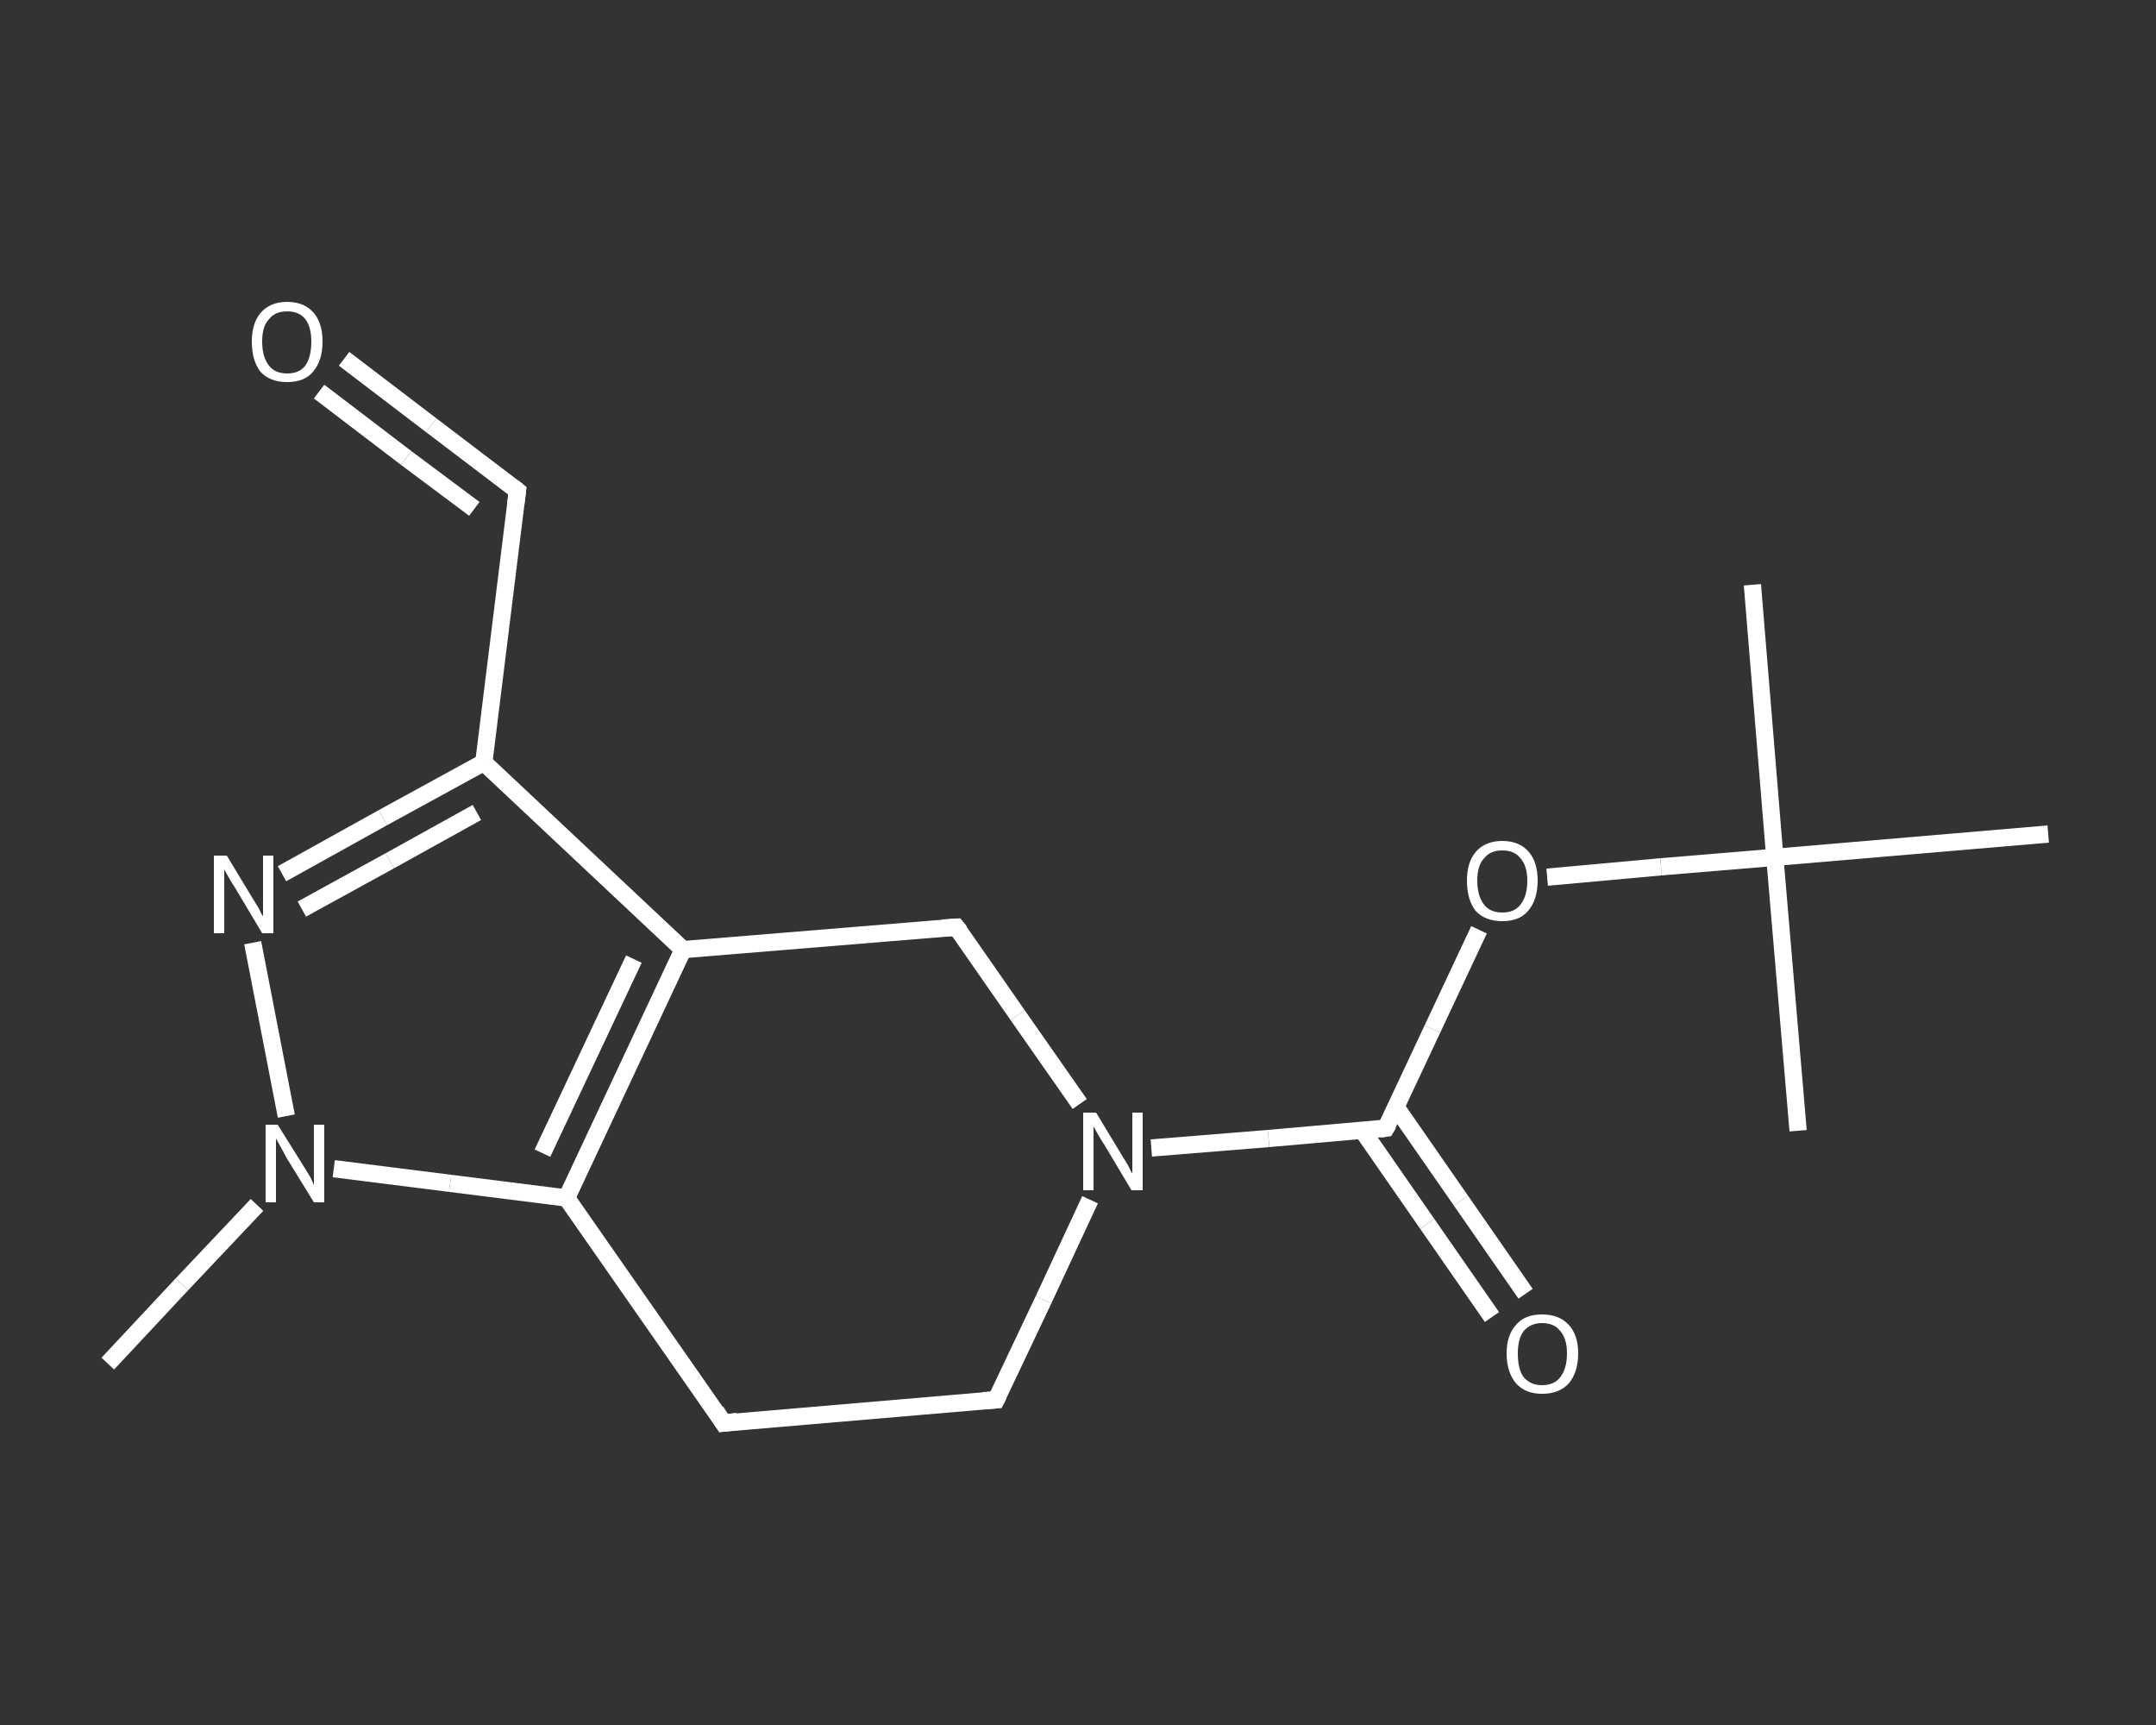 <?xml version='1.0' encoding='iso-8859-1'?>
<svg version='1.1' baseProfile='full'
              xmlns='http://www.w3.org/2000/svg'
                      xmlns:rdkit='http://www.rdkit.org/xml'
                      xmlns:xlink='http://www.w3.org/1999/xlink'
                  xml:space='preserve'
width='250px' height='200px' viewBox='0 0 250 200'>
<rect x="0" y="0" width="250" height="200" fill="#333333" stroke="none"/>
<!-- END OF HEADER -->
<rect style='opacity:1.0;fill:transparent;stroke:none' width='250.0' height='200.0' x='0.0' y='0.0'> </rect>
<path class='bond-0 atom-0 atom-1' d='M 12.5,158.1 L 21.1,148.9' style='fill:none;fill-rule:evenodd;stroke:#FFFFFF;stroke-width:2.0px;stroke-linecap:butt;stroke-linejoin:miter;stroke-opacity:1' />
<path class='bond-0 atom-0 atom-1' d='M 21.1,148.9 L 29.8,139.7' style='fill:none;fill-rule:evenodd;stroke:#FFFFFF;stroke-width:2.0px;stroke-linecap:butt;stroke-linejoin:miter;stroke-opacity:1' />
<path class='bond-1 atom-1 atom-2' d='M 33.2,129.4 L 29.3,109.3' style='fill:none;fill-rule:evenodd;stroke:#FFFFFF;stroke-width:2.0px;stroke-linecap:butt;stroke-linejoin:miter;stroke-opacity:1' />
<path class='bond-2 atom-2 atom-3' d='M 32.7,101.3 L 44.4,94.8' style='fill:none;fill-rule:evenodd;stroke:#FFFFFF;stroke-width:2.0px;stroke-linecap:butt;stroke-linejoin:miter;stroke-opacity:1' />
<path class='bond-2 atom-2 atom-3' d='M 44.4,94.8 L 56.1,88.4' style='fill:none;fill-rule:evenodd;stroke:#FFFFFF;stroke-width:2.0px;stroke-linecap:butt;stroke-linejoin:miter;stroke-opacity:1' />
<path class='bond-2 atom-2 atom-3' d='M 35.0,105.4 L 45.2,99.8' style='fill:none;fill-rule:evenodd;stroke:#FFFFFF;stroke-width:2.0px;stroke-linecap:butt;stroke-linejoin:miter;stroke-opacity:1' />
<path class='bond-2 atom-2 atom-3' d='M 45.2,99.8 L 55.3,94.2' style='fill:none;fill-rule:evenodd;stroke:#FFFFFF;stroke-width:2.0px;stroke-linecap:butt;stroke-linejoin:miter;stroke-opacity:1' />
<path class='bond-3 atom-3 atom-4' d='M 56.1,88.4 L 60.0,56.9' style='fill:none;fill-rule:evenodd;stroke:#FFFFFF;stroke-width:2.0px;stroke-linecap:butt;stroke-linejoin:miter;stroke-opacity:1' />
<path class='bond-4 atom-4 atom-5' d='M 60.0,56.9 L 50.0,49.3' style='fill:none;fill-rule:evenodd;stroke:#FFFFFF;stroke-width:2.0px;stroke-linecap:butt;stroke-linejoin:miter;stroke-opacity:1' />
<path class='bond-4 atom-4 atom-5' d='M 50.0,49.3 L 39.9,41.6' style='fill:none;fill-rule:evenodd;stroke:#FFFFFF;stroke-width:2.0px;stroke-linecap:butt;stroke-linejoin:miter;stroke-opacity:1' />
<path class='bond-4 atom-4 atom-5' d='M 55.0,59.0 L 47.1,53.1' style='fill:none;fill-rule:evenodd;stroke:#FFFFFF;stroke-width:2.0px;stroke-linecap:butt;stroke-linejoin:miter;stroke-opacity:1' />
<path class='bond-4 atom-4 atom-5' d='M 47.1,53.1 L 37.0,45.4' style='fill:none;fill-rule:evenodd;stroke:#FFFFFF;stroke-width:2.0px;stroke-linecap:butt;stroke-linejoin:miter;stroke-opacity:1' />
<path class='bond-5 atom-3 atom-6' d='M 56.1,88.4 L 79.2,110.1' style='fill:none;fill-rule:evenodd;stroke:#FFFFFF;stroke-width:2.0px;stroke-linecap:butt;stroke-linejoin:miter;stroke-opacity:1' />
<path class='bond-6 atom-6 atom-7' d='M 79.2,110.1 L 65.7,138.9' style='fill:none;fill-rule:evenodd;stroke:#FFFFFF;stroke-width:2.0px;stroke-linecap:butt;stroke-linejoin:miter;stroke-opacity:1' />
<path class='bond-6 atom-6 atom-7' d='M 73.5,111.2 L 62.9,133.7' style='fill:none;fill-rule:evenodd;stroke:#FFFFFF;stroke-width:2.0px;stroke-linecap:butt;stroke-linejoin:miter;stroke-opacity:1' />
<path class='bond-7 atom-7 atom-8' d='M 65.7,138.9 L 83.9,165.0' style='fill:none;fill-rule:evenodd;stroke:#FFFFFF;stroke-width:2.0px;stroke-linecap:butt;stroke-linejoin:miter;stroke-opacity:1' />
<path class='bond-8 atom-8 atom-9' d='M 83.9,165.0 L 115.5,162.3' style='fill:none;fill-rule:evenodd;stroke:#FFFFFF;stroke-width:2.0px;stroke-linecap:butt;stroke-linejoin:miter;stroke-opacity:1' />
<path class='bond-9 atom-9 atom-10' d='M 115.5,162.3 L 121.0,150.7' style='fill:none;fill-rule:evenodd;stroke:#FFFFFF;stroke-width:2.0px;stroke-linecap:butt;stroke-linejoin:miter;stroke-opacity:1' />
<path class='bond-9 atom-9 atom-10' d='M 121.0,150.7 L 126.4,139.1' style='fill:none;fill-rule:evenodd;stroke:#FFFFFF;stroke-width:2.0px;stroke-linecap:butt;stroke-linejoin:miter;stroke-opacity:1' />
<path class='bond-10 atom-10 atom-11' d='M 133.5,133.1 L 147.1,132.0' style='fill:none;fill-rule:evenodd;stroke:#FFFFFF;stroke-width:2.0px;stroke-linecap:butt;stroke-linejoin:miter;stroke-opacity:1' />
<path class='bond-10 atom-10 atom-11' d='M 147.1,132.0 L 160.7,130.8' style='fill:none;fill-rule:evenodd;stroke:#FFFFFF;stroke-width:2.0px;stroke-linecap:butt;stroke-linejoin:miter;stroke-opacity:1' />
<path class='bond-11 atom-11 atom-12' d='M 158.0,131.1 L 165.5,141.9' style='fill:none;fill-rule:evenodd;stroke:#FFFFFF;stroke-width:2.0px;stroke-linecap:butt;stroke-linejoin:miter;stroke-opacity:1' />
<path class='bond-11 atom-11 atom-12' d='M 165.5,141.9 L 173.0,152.7' style='fill:none;fill-rule:evenodd;stroke:#FFFFFF;stroke-width:2.0px;stroke-linecap:butt;stroke-linejoin:miter;stroke-opacity:1' />
<path class='bond-11 atom-11 atom-12' d='M 161.9,128.4 L 169.4,139.2' style='fill:none;fill-rule:evenodd;stroke:#FFFFFF;stroke-width:2.0px;stroke-linecap:butt;stroke-linejoin:miter;stroke-opacity:1' />
<path class='bond-11 atom-11 atom-12' d='M 169.4,139.2 L 176.9,150.0' style='fill:none;fill-rule:evenodd;stroke:#FFFFFF;stroke-width:2.0px;stroke-linecap:butt;stroke-linejoin:miter;stroke-opacity:1' />
<path class='bond-12 atom-11 atom-13' d='M 160.7,130.8 L 166.1,119.3' style='fill:none;fill-rule:evenodd;stroke:#FFFFFF;stroke-width:2.0px;stroke-linecap:butt;stroke-linejoin:miter;stroke-opacity:1' />
<path class='bond-12 atom-11 atom-13' d='M 166.1,119.3 L 171.5,107.8' style='fill:none;fill-rule:evenodd;stroke:#FFFFFF;stroke-width:2.0px;stroke-linecap:butt;stroke-linejoin:miter;stroke-opacity:1' />
<path class='bond-13 atom-13 atom-14' d='M 179.4,101.7 L 192.6,100.5' style='fill:none;fill-rule:evenodd;stroke:#FFFFFF;stroke-width:2.0px;stroke-linecap:butt;stroke-linejoin:miter;stroke-opacity:1' />
<path class='bond-13 atom-13 atom-14' d='M 192.6,100.5 L 205.8,99.4' style='fill:none;fill-rule:evenodd;stroke:#FFFFFF;stroke-width:2.0px;stroke-linecap:butt;stroke-linejoin:miter;stroke-opacity:1' />
<path class='bond-14 atom-14 atom-15' d='M 205.8,99.4 L 203.2,67.8' style='fill:none;fill-rule:evenodd;stroke:#FFFFFF;stroke-width:2.0px;stroke-linecap:butt;stroke-linejoin:miter;stroke-opacity:1' />
<path class='bond-15 atom-14 atom-16' d='M 205.8,99.4 L 208.5,131.1' style='fill:none;fill-rule:evenodd;stroke:#FFFFFF;stroke-width:2.0px;stroke-linecap:butt;stroke-linejoin:miter;stroke-opacity:1' />
<path class='bond-16 atom-14 atom-17' d='M 205.8,99.4 L 237.5,96.7' style='fill:none;fill-rule:evenodd;stroke:#FFFFFF;stroke-width:2.0px;stroke-linecap:butt;stroke-linejoin:miter;stroke-opacity:1' />
<path class='bond-17 atom-10 atom-18' d='M 125.2,128.0 L 118.0,117.7' style='fill:none;fill-rule:evenodd;stroke:#FFFFFF;stroke-width:2.0px;stroke-linecap:butt;stroke-linejoin:miter;stroke-opacity:1' />
<path class='bond-17 atom-10 atom-18' d='M 118.0,117.7 L 110.9,107.5' style='fill:none;fill-rule:evenodd;stroke:#FFFFFF;stroke-width:2.0px;stroke-linecap:butt;stroke-linejoin:miter;stroke-opacity:1' />
<path class='bond-18 atom-7 atom-1' d='M 65.7,138.9 L 52.2,137.2' style='fill:none;fill-rule:evenodd;stroke:#FFFFFF;stroke-width:2.0px;stroke-linecap:butt;stroke-linejoin:miter;stroke-opacity:1' />
<path class='bond-18 atom-7 atom-1' d='M 52.2,137.2 L 38.7,135.5' style='fill:none;fill-rule:evenodd;stroke:#FFFFFF;stroke-width:2.0px;stroke-linecap:butt;stroke-linejoin:miter;stroke-opacity:1' />
<path class='bond-19 atom-18 atom-6' d='M 110.9,107.5 L 79.2,110.1' style='fill:none;fill-rule:evenodd;stroke:#FFFFFF;stroke-width:2.0px;stroke-linecap:butt;stroke-linejoin:miter;stroke-opacity:1' />
<path d='M 59.8,58.5 L 60.0,56.9 L 59.5,56.5' style='fill:none;stroke:#FFFFFF;stroke-width:2.0px;stroke-linecap:butt;stroke-linejoin:miter;stroke-opacity:1;' />
<path d='M 83.0,163.6 L 83.9,165.0 L 85.5,164.8' style='fill:none;stroke:#FFFFFF;stroke-width:2.0px;stroke-linecap:butt;stroke-linejoin:miter;stroke-opacity:1;' />
<path d='M 114.0,162.4 L 115.5,162.3 L 115.8,161.7' style='fill:none;stroke:#FFFFFF;stroke-width:2.0px;stroke-linecap:butt;stroke-linejoin:miter;stroke-opacity:1;' />
<path d='M 160.0,130.9 L 160.7,130.8 L 161.0,130.3' style='fill:none;stroke:#FFFFFF;stroke-width:2.0px;stroke-linecap:butt;stroke-linejoin:miter;stroke-opacity:1;' />
<path d='M 111.3,108.0 L 110.9,107.5 L 109.3,107.6' style='fill:none;stroke:#FFFFFF;stroke-width:2.0px;stroke-linecap:butt;stroke-linejoin:miter;stroke-opacity:1;' />
<path class='atom-1' d='M 32.2 130.4
L 35.2 135.2
Q 35.5 135.7, 36.0 136.5
Q 36.4 137.4, 36.4 137.4
L 36.4 130.4
L 37.6 130.4
L 37.6 139.4
L 36.4 139.4
L 33.2 134.2
Q 32.9 133.6, 32.5 132.9
Q 32.1 132.2, 32.0 132.0
L 32.0 139.4
L 30.8 139.4
L 30.8 130.4
L 32.2 130.4
' fill='#FFFFFF'/>
<path class='atom-2' d='M 26.3 99.2
L 29.2 104.0
Q 29.5 104.5, 30.0 105.3
Q 30.4 106.2, 30.5 106.2
L 30.5 99.2
L 31.7 99.2
L 31.7 108.2
L 30.4 108.2
L 27.3 103.0
Q 26.9 102.4, 26.5 101.7
Q 26.1 101.0, 26.0 100.8
L 26.0 108.2
L 24.8 108.2
L 24.8 99.2
L 26.3 99.2
' fill='#FFFFFF'/>
<path class='atom-5' d='M 29.2 39.6
Q 29.2 37.5, 30.2 36.3
Q 31.3 35.0, 33.3 35.0
Q 35.3 35.0, 36.4 36.3
Q 37.4 37.5, 37.4 39.6
Q 37.4 41.8, 36.3 43.1
Q 35.3 44.3, 33.3 44.3
Q 31.3 44.3, 30.2 43.1
Q 29.2 41.8, 29.2 39.6
M 33.3 43.3
Q 34.7 43.3, 35.4 42.4
Q 36.1 41.4, 36.1 39.6
Q 36.1 37.9, 35.4 37.0
Q 34.7 36.1, 33.3 36.1
Q 31.9 36.1, 31.2 37.0
Q 30.4 37.8, 30.4 39.6
Q 30.4 41.4, 31.2 42.4
Q 31.9 43.3, 33.3 43.3
' fill='#FFFFFF'/>
<path class='atom-10' d='M 127.1 129.0
L 130.0 133.8
Q 130.3 134.3, 130.8 135.1
Q 131.2 136.0, 131.3 136.0
L 131.3 129.0
L 132.5 129.0
L 132.5 138.0
L 131.2 138.0
L 128.1 132.8
Q 127.7 132.2, 127.3 131.5
Q 126.9 130.8, 126.8 130.6
L 126.8 138.0
L 125.6 138.0
L 125.6 129.0
L 127.1 129.0
' fill='#FFFFFF'/>
<path class='atom-12' d='M 174.7 156.9
Q 174.7 154.8, 175.8 153.6
Q 176.8 152.4, 178.8 152.4
Q 180.8 152.4, 181.9 153.6
Q 183.0 154.8, 183.0 156.9
Q 183.0 159.1, 181.9 160.4
Q 180.8 161.6, 178.8 161.6
Q 176.9 161.6, 175.8 160.4
Q 174.7 159.1, 174.7 156.9
M 178.8 160.6
Q 180.2 160.6, 180.9 159.7
Q 181.7 158.7, 181.7 156.9
Q 181.7 155.2, 180.9 154.3
Q 180.2 153.4, 178.8 153.4
Q 177.5 153.4, 176.7 154.3
Q 176.0 155.2, 176.0 156.9
Q 176.0 158.8, 176.7 159.7
Q 177.5 160.6, 178.8 160.6
' fill='#FFFFFF'/>
<path class='atom-13' d='M 170.1 102.1
Q 170.1 100.0, 171.1 98.8
Q 172.2 97.5, 174.2 97.5
Q 176.2 97.5, 177.3 98.8
Q 178.3 100.0, 178.3 102.1
Q 178.3 104.3, 177.2 105.6
Q 176.2 106.8, 174.2 106.8
Q 172.2 106.8, 171.1 105.6
Q 170.1 104.3, 170.1 102.1
M 174.2 105.8
Q 175.6 105.8, 176.3 104.9
Q 177.1 103.9, 177.1 102.1
Q 177.1 100.4, 176.3 99.5
Q 175.6 98.6, 174.2 98.6
Q 172.8 98.6, 172.1 99.5
Q 171.3 100.3, 171.3 102.1
Q 171.3 103.9, 172.1 104.9
Q 172.8 105.8, 174.2 105.8
' fill='#FFFFFF'/>
</svg>
